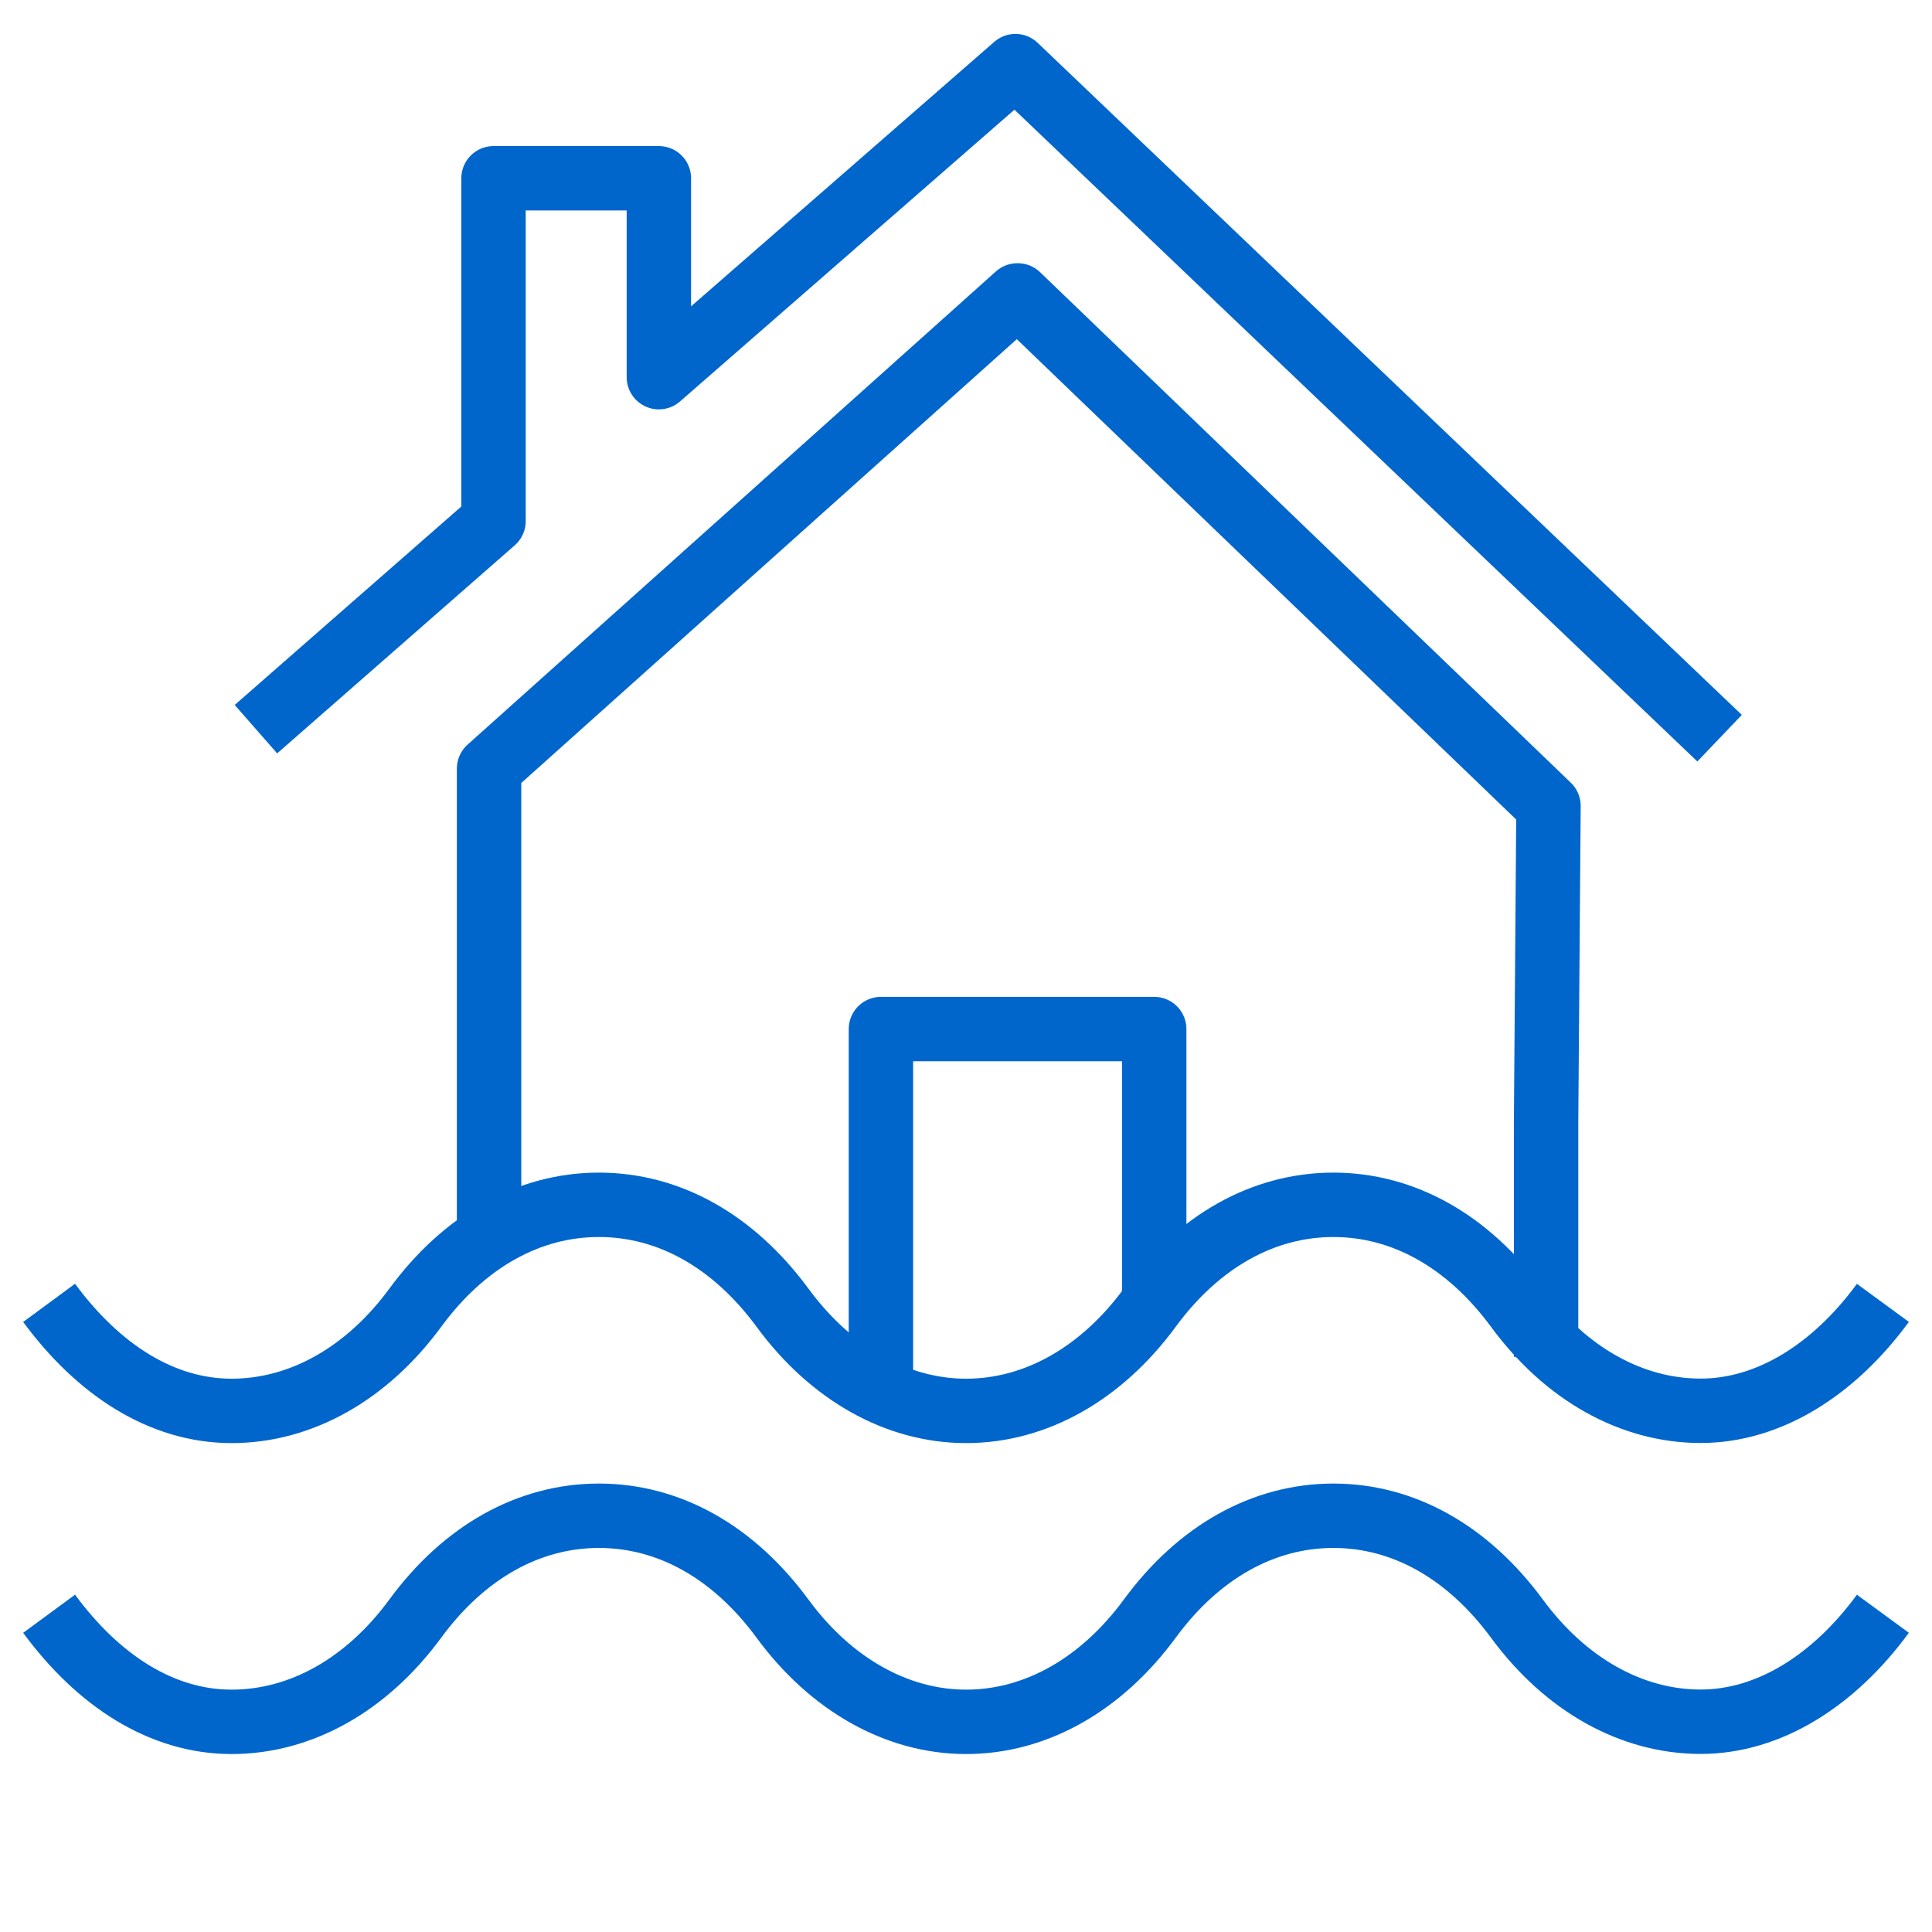<?xml version="1.0" encoding="utf-8"?>
<!-- Generator: Adobe Illustrator 15.1.0, SVG Export Plug-In . SVG Version: 6.00 Build 0)  -->
<!DOCTYPE svg PUBLIC "-//W3C//DTD SVG 1.1//EN" "http://www.w3.org/Graphics/SVG/1.1/DTD/svg11.dtd">
<svg version="1.1" id="Ebene_1" xmlns="http://www.w3.org/2000/svg" xmlns:xlink="http://www.w3.org/1999/xlink" x="0px" y="0px"
	 width="36px" height="36px" viewBox="0 0 36 36" enable-background="new 0 0 36 36" xml:space="preserve">
<g>
	<polyline fill="none" stroke="#0066CC" stroke-width="1.2" stroke-linejoin="round" stroke-miterlimit="10" points="16.415,25.996 
		16.415,19.175 21.507,19.175 21.507,24.366 	"/>
	<polyline fill="none" stroke="#0066CC" stroke-width="1.2" stroke-linejoin="round" stroke-miterlimit="10" points="28.809,25.283 
		28.809,20.919 28.854,15.017 18.965,5.505 18.957,5.505 9.113,14.322 9.113,23.128 	"/>
	<polyline fill="none" stroke="#0066CC" stroke-width="1.2" stroke-linejoin="round" stroke-miterlimit="10" points="4.769,13.587 
		9.196,9.71 9.196,3.322 12.277,3.322 12.277,7.028 18.921,1.232 32.042,13.755 	"/>
</g>
<path fill="none" stroke="#0066CC" stroke-width="1.2" stroke-linejoin="round" stroke-miterlimit="10" d="M0.915,24.277
	c0.918,1.246,2.099,2.013,3.4,2.013c1.292,0,2.52-0.692,3.425-1.925c0.91-1.239,2.115-1.915,3.419-1.915
	c1.305,0,2.506,0.672,3.424,1.92c0.898,1.223,2.13,1.92,3.419,1.92c1.295,0,2.518-0.692,3.423-1.924
	c0.911-1.24,2.117-1.916,3.421-1.916c1.303,0,2.504,0.674,3.422,1.92c0.903,1.228,2.133,1.918,3.42,1.918
	c1.285,0,2.492-0.776,3.397-2.011"/>
<path fill="none" stroke="#0066CC" stroke-width="1.2" stroke-linejoin="round" stroke-miterlimit="10" d="M0.915,30.07
	c0.918,1.248,2.099,2.014,3.4,2.014c1.292,0,2.52-0.691,3.425-1.926c0.91-1.239,2.115-1.914,3.419-1.914
	c1.305,0,2.506,0.671,3.424,1.92c0.898,1.222,2.13,1.92,3.419,1.92c1.295,0,2.518-0.691,3.423-1.924
	c0.911-1.241,2.117-1.916,3.421-1.916c1.303,0,2.504,0.673,3.422,1.92c0.903,1.227,2.133,1.918,3.42,1.918
	c1.285,0,2.492-0.777,3.397-2.012"/>
</svg>
